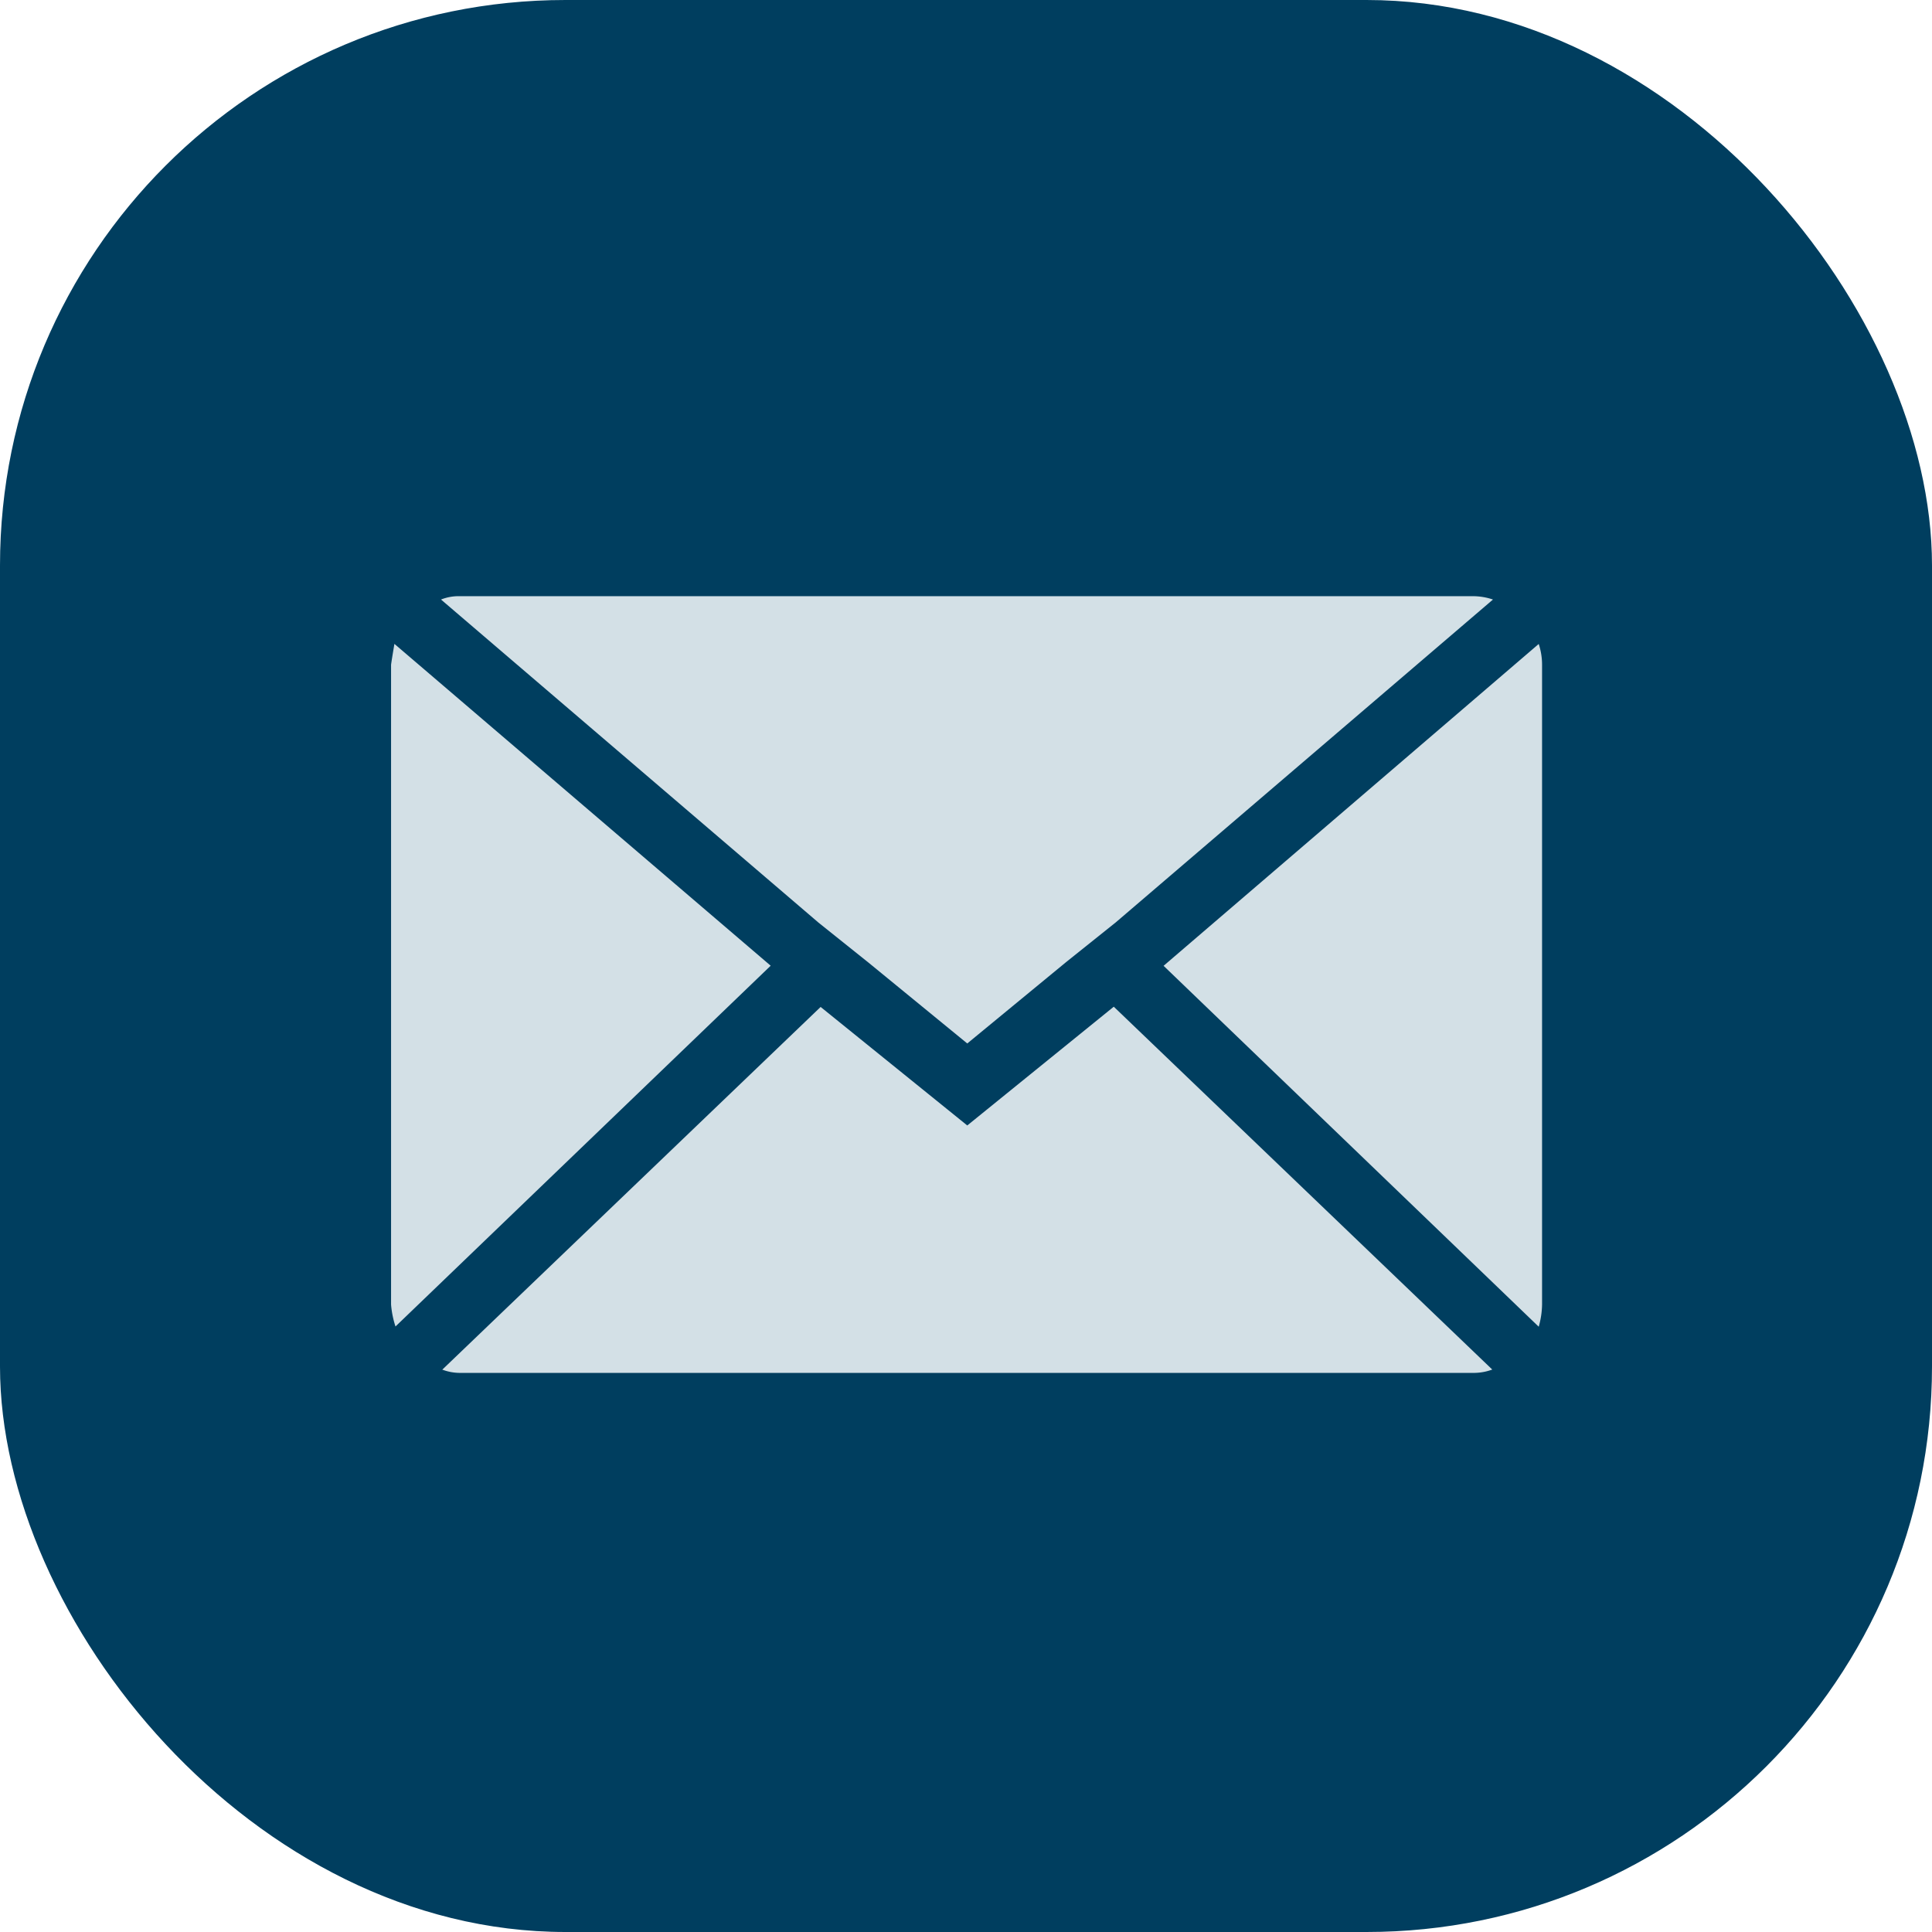 <svg xmlns="http://www.w3.org/2000/svg" width="41" height="41" viewBox="0 0 41 41">
  <g id="Groupe_377" data-name="Groupe 377" transform="translate(-1542 -436)">
    <rect id="Rectangle_110" data-name="Rectangle 110" width="41" height="41" rx="12" transform="translate(1542 436)" fill="#003e5f"/>
    <path id="Icon_zocial-email" data-name="Icon zocial-email" d="M.072,19.1V5.528q0-.024.071-.448l7.985,6.83L.166,19.566A2,2,0,0,1,.072,19.1ZM1.132,4.139a1.015,1.015,0,0,1,.4-.071h21.5a1.334,1.334,0,0,1,.424.071l-8.008,6.854-1.06.848L12.3,13.56l-2.1-1.719-1.06-.848Zm.024,16.346,8.032-7.7L12.3,15.3l3.109-2.52,8.032,7.7a1.131,1.131,0,0,1-.4.071H1.532a1.067,1.067,0,0,1-.377-.071Zm15.31-8.573,7.961-6.83a1.406,1.406,0,0,1,.071.448V19.1a1.805,1.805,0,0,1-.071.471Z" transform="translate(1550.227 444.584)" fill="#d3e0e6"/>
  </g>
</svg>
